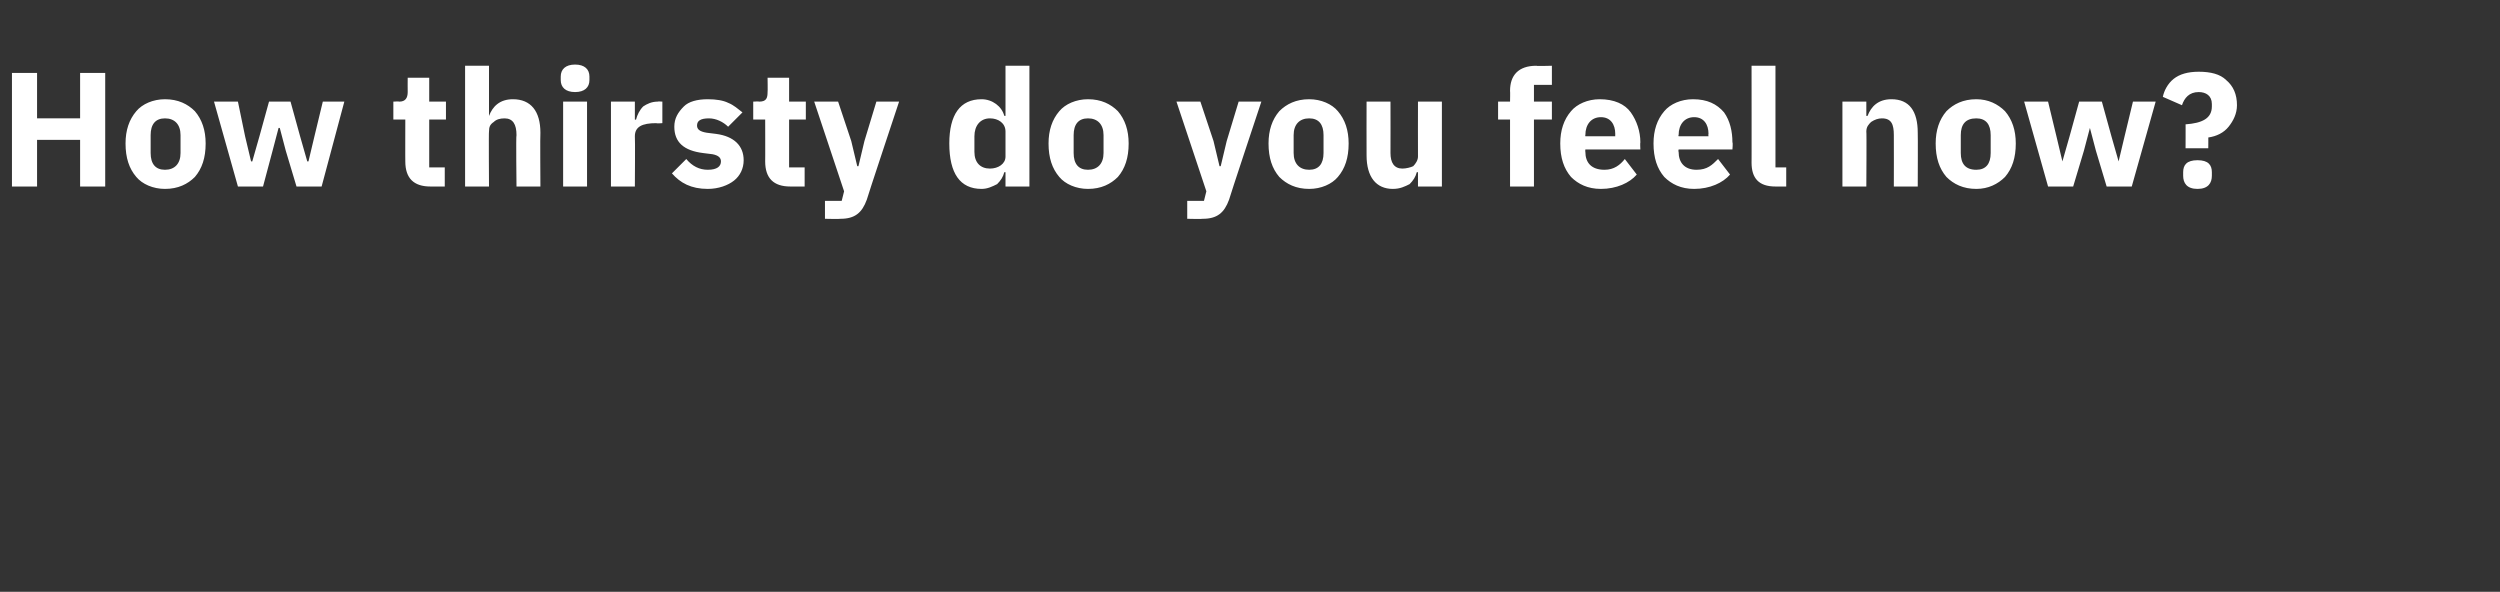 <?xml version="1.0" standalone="no"?><!DOCTYPE svg PUBLIC "-//W3C//DTD SVG 1.1//EN" "http://www.w3.org/Graphics/SVG/1.1/DTD/svg11.dtd"><svg xmlns="http://www.w3.org/2000/svg" version="1.1" width="209.1px" height="49.5px" viewBox="0 -5 209.1 49.5" style="top:-5px"><rect x="0" y="-5" width="209.1" height="49.5" fill="#333333" stroke="none"/>  <desc>How thirsty do you feel now?</desc>  <defs/>  <g id="Polygon192907">    <path d="M 6.7 10.6 L 8.8 10.6 L 8.8 1.1 L 6.7 1.1 L 6.7 4.9 L 3.1 4.9 L 3.1 1.1 L 1 1.1 L 1 10.6 L 3.1 10.6 L 3.1 6.7 L 6.7 6.7 L 6.7 10.6 Z M 16.3 9.8 C 16.9 9.1 17.2 8.2 17.2 7 C 17.2 5.9 16.9 5 16.3 4.3 C 15.7 3.7 14.9 3.3 13.8 3.3 C 12.8 3.3 11.9 3.7 11.4 4.3 C 10.8 5 10.5 5.9 10.5 7 C 10.5 8.2 10.8 9.1 11.4 9.8 C 11.9 10.4 12.8 10.8 13.8 10.8 C 14.9 10.8 15.7 10.4 16.3 9.8 Z M 12.6 7.8 C 12.6 7.8 12.6 6.3 12.6 6.3 C 12.6 5.4 13 4.9 13.8 4.9 C 14.6 4.9 15.1 5.4 15.1 6.3 C 15.1 6.3 15.1 7.8 15.1 7.8 C 15.1 8.7 14.6 9.2 13.8 9.2 C 13 9.2 12.6 8.7 12.6 7.8 Z M 19.9 10.6 L 22 10.6 L 22.8 7.6 L 23.3 5.7 L 23.4 5.7 L 23.9 7.6 L 24.8 10.6 L 26.9 10.6 L 28.8 3.5 L 27 3.5 L 26.3 6.4 L 25.8 8.5 L 25.7 8.5 L 25.1 6.4 L 24.3 3.5 L 22.5 3.5 L 21.7 6.4 L 21.1 8.5 L 21 8.5 L 20.5 6.4 L 19.9 3.5 L 17.9 3.5 L 19.9 10.6 Z M 37.2 10.6 L 37.2 9 L 35.9 9 L 35.9 5 L 37.3 5 L 37.3 3.5 L 35.9 3.5 L 35.9 1.5 L 34.1 1.5 C 34.1 1.5 34.09 2.71 34.1 2.7 C 34.1 3.2 33.9 3.5 33.4 3.5 C 33.39 3.47 32.9 3.5 32.9 3.5 L 32.9 5 L 33.9 5 C 33.9 5 33.89 8.53 33.9 8.5 C 33.9 9.9 34.6 10.6 36 10.6 C 36.01 10.61 37.2 10.6 37.2 10.6 Z M 38.9 10.6 L 40.9 10.6 C 40.9 10.6 40.87 5.98 40.9 6 C 40.9 5.6 41 5.4 41.3 5.2 C 41.5 5 41.8 4.9 42.2 4.9 C 42.9 4.9 43.2 5.4 43.2 6.3 C 43.15 6.3 43.2 10.6 43.2 10.6 L 45.2 10.6 C 45.2 10.6 45.17 6.13 45.2 6.1 C 45.2 4.3 44.4 3.3 42.9 3.3 C 41.8 3.3 41.2 3.9 40.9 4.7 C 40.95 4.68 40.9 4.7 40.9 4.7 L 40.9 0.5 L 38.9 0.5 L 38.9 10.6 Z M 49.3 1.7 C 49.3 1.7 49.3 1.4 49.3 1.4 C 49.3 0.8 48.9 0.4 48.1 0.4 C 47.3 0.4 46.9 0.8 46.9 1.4 C 46.9 1.4 46.9 1.7 46.9 1.7 C 46.9 2.3 47.3 2.7 48.1 2.7 C 48.9 2.7 49.3 2.3 49.3 1.7 Z M 47.1 10.6 L 49.1 10.6 L 49.1 3.5 L 47.1 3.5 L 47.1 10.6 Z M 53.1 10.6 C 53.1 10.6 53.13 6.43 53.1 6.4 C 53.1 5.6 53.7 5.3 54.9 5.3 C 54.88 5.34 55.4 5.3 55.4 5.3 L 55.4 3.5 C 55.4 3.5 55.03 3.47 55 3.5 C 54.5 3.5 54.1 3.7 53.8 3.9 C 53.5 4.2 53.3 4.6 53.2 5 C 53.2 5.02 53.1 5 53.1 5 L 53.1 3.5 L 51.1 3.5 L 51.1 10.6 L 53.1 10.6 Z M 61.4 10.1 C 61.9 9.7 62.2 9.1 62.2 8.4 C 62.2 7.2 61.4 6.4 59.9 6.2 C 59.9 6.2 59.1 6.1 59.1 6.1 C 58.5 6 58.3 5.8 58.3 5.5 C 58.3 5.1 58.6 4.9 59.3 4.9 C 59.9 4.9 60.5 5.2 60.9 5.6 C 60.9 5.6 62.1 4.4 62.1 4.4 C 61.7 4.1 61.4 3.8 60.9 3.6 C 60.5 3.4 59.9 3.3 59.2 3.3 C 58.3 3.3 57.6 3.5 57.2 3.9 C 56.7 4.4 56.4 4.9 56.4 5.6 C 56.4 6.9 57.2 7.6 58.8 7.8 C 58.8 7.8 59.6 7.9 59.6 7.9 C 60.1 8 60.3 8.2 60.3 8.5 C 60.3 8.9 60 9.2 59.2 9.2 C 58.5 9.2 57.9 8.9 57.4 8.3 C 57.4 8.3 56.2 9.5 56.2 9.5 C 56.9 10.3 57.8 10.8 59.2 10.8 C 60.1 10.8 60.9 10.5 61.4 10.1 Z M 67.3 10.6 L 67.3 9 L 66 9 L 66 5 L 67.4 5 L 67.4 3.5 L 66 3.5 L 66 1.5 L 64.2 1.5 C 64.2 1.5 64.22 2.71 64.2 2.7 C 64.2 3.2 64.1 3.5 63.5 3.5 C 63.51 3.47 63 3.5 63 3.5 L 63 5 L 64 5 C 64 5 64.01 8.53 64 8.5 C 64 9.9 64.7 10.6 66.1 10.6 C 66.14 10.61 67.3 10.6 67.3 10.6 Z M 72.3 6.8 L 71.8 8.9 L 71.7 8.9 L 71.2 6.8 L 70.1 3.5 L 68.1 3.5 L 70.6 11 L 70.4 11.8 L 69 11.8 L 69 13.3 C 69 13.3 70.28 13.33 70.3 13.3 C 71.5 13.3 72.1 12.8 72.5 11.7 C 72.47 11.71 75.2 3.5 75.2 3.5 L 73.3 3.5 L 72.3 6.8 Z M 84.1 10.6 L 86.1 10.6 L 86.1 0.5 L 84.1 0.5 L 84.1 4.7 C 84.1 4.7 84.03 4.66 84 4.7 C 83.8 3.9 83 3.3 82.1 3.3 C 80.3 3.3 79.4 4.6 79.4 7 C 79.4 9.5 80.3 10.8 82.1 10.8 C 82.6 10.8 83 10.6 83.4 10.4 C 83.7 10.1 83.9 9.8 84 9.4 C 84.03 9.41 84.1 9.4 84.1 9.4 L 84.1 10.6 Z M 81.5 7.7 C 81.5 7.7 81.5 6.4 81.5 6.4 C 81.5 5.5 82 4.9 82.8 4.9 C 83.5 4.9 84.1 5.3 84.1 6 C 84.1 6 84.1 8.1 84.1 8.1 C 84.1 8.7 83.5 9.1 82.8 9.1 C 82 9.1 81.5 8.6 81.5 7.7 Z M 93.5 9.8 C 94.1 9.1 94.4 8.2 94.4 7 C 94.4 5.9 94.1 5 93.5 4.3 C 92.9 3.7 92.1 3.3 91 3.3 C 90 3.3 89.1 3.7 88.6 4.3 C 88 5 87.7 5.9 87.7 7 C 87.7 8.2 88 9.1 88.6 9.8 C 89.1 10.4 90 10.8 91 10.8 C 92.1 10.8 92.9 10.4 93.5 9.8 Z M 89.8 7.8 C 89.8 7.8 89.8 6.3 89.8 6.3 C 89.8 5.4 90.2 4.9 91 4.9 C 91.8 4.9 92.3 5.4 92.3 6.3 C 92.3 6.3 92.3 7.8 92.3 7.8 C 92.3 8.7 91.8 9.2 91 9.2 C 90.2 9.2 89.8 8.7 89.8 7.8 Z M 102.6 6.8 L 102.1 8.9 L 102 8.9 L 101.5 6.8 L 100.4 3.5 L 98.4 3.5 L 100.9 11 L 100.7 11.8 L 99.3 11.8 L 99.3 13.3 C 99.3 13.3 100.58 13.33 100.6 13.3 C 101.8 13.3 102.4 12.8 102.8 11.7 C 102.77 11.71 105.5 3.5 105.5 3.5 L 103.6 3.5 L 102.6 6.8 Z M 111.9 9.8 C 112.5 9.1 112.8 8.2 112.8 7 C 112.8 5.9 112.5 5 111.9 4.3 C 111.4 3.7 110.5 3.3 109.5 3.3 C 108.4 3.3 107.6 3.7 107 4.3 C 106.4 5 106.1 5.9 106.1 7 C 106.1 8.2 106.4 9.1 107 9.8 C 107.6 10.4 108.4 10.8 109.5 10.8 C 110.5 10.8 111.4 10.4 111.9 9.8 Z M 108.2 7.8 C 108.2 7.8 108.2 6.3 108.2 6.3 C 108.2 5.4 108.7 4.9 109.5 4.9 C 110.3 4.9 110.7 5.4 110.7 6.3 C 110.7 6.3 110.7 7.8 110.7 7.8 C 110.7 8.7 110.3 9.2 109.5 9.2 C 108.7 9.2 108.2 8.7 108.2 7.8 Z M 118.6 10.6 L 120.6 10.6 L 120.6 3.5 L 118.6 3.5 C 118.6 3.5 118.59 8.11 118.6 8.1 C 118.6 8.4 118.4 8.7 118.2 8.9 C 118 9 117.6 9.1 117.3 9.1 C 116.6 9.1 116.3 8.6 116.3 7.8 C 116.31 7.78 116.3 3.5 116.3 3.5 L 114.3 3.5 C 114.3 3.5 114.29 7.96 114.3 8 C 114.3 9.8 115.1 10.8 116.5 10.8 C 117.1 10.8 117.5 10.6 117.9 10.4 C 118.2 10.1 118.4 9.8 118.5 9.4 C 118.52 9.41 118.6 9.4 118.6 9.4 L 118.6 10.6 Z M 126.3 10.6 L 128.3 10.6 L 128.3 5 L 129.8 5 L 129.8 3.5 L 128.3 3.5 L 128.3 2.1 L 129.8 2.1 L 129.8 0.5 C 129.8 0.5 128.45 0.54 128.5 0.5 C 127 0.5 126.3 1.3 126.3 2.6 C 126.32 2.62 126.3 3.5 126.3 3.5 L 125.3 3.5 L 125.3 5 L 126.3 5 L 126.3 10.6 Z M 136.9 9.6 C 136.9 9.6 135.9 8.3 135.9 8.3 C 135.5 8.8 135 9.2 134.2 9.2 C 133.1 9.2 132.6 8.6 132.6 7.7 C 132.58 7.66 132.6 7.5 132.6 7.5 L 137.2 7.5 C 137.2 7.5 137.17 6.95 137.2 6.9 C 137.2 6 136.9 5.1 136.4 4.4 C 135.9 3.7 135 3.3 133.8 3.3 C 132.8 3.3 131.9 3.7 131.4 4.3 C 130.8 5 130.5 5.9 130.5 7 C 130.5 8.2 130.8 9.1 131.4 9.8 C 132 10.4 132.8 10.8 133.9 10.8 C 135.2 10.8 136.3 10.3 136.9 9.6 Z M 135.1 6.2 C 135.09 6.24 135.1 6.4 135.1 6.4 L 132.6 6.4 C 132.6 6.4 132.58 6.26 132.6 6.3 C 132.6 5.4 133.1 4.8 133.9 4.8 C 134.7 4.8 135.1 5.4 135.1 6.2 Z M 144.7 9.6 C 144.7 9.6 143.7 8.3 143.7 8.3 C 143.2 8.8 142.8 9.2 141.9 9.2 C 140.9 9.2 140.4 8.6 140.4 7.7 C 140.36 7.66 140.4 7.5 140.4 7.5 L 144.9 7.5 C 144.9 7.5 144.95 6.95 144.9 6.9 C 144.9 6 144.7 5.1 144.2 4.4 C 143.6 3.7 142.8 3.3 141.6 3.3 C 140.6 3.3 139.7 3.7 139.2 4.3 C 138.6 5 138.3 5.9 138.3 7 C 138.3 8.2 138.6 9.1 139.2 9.8 C 139.8 10.4 140.6 10.8 141.7 10.8 C 143 10.8 144.1 10.3 144.7 9.6 Z M 142.9 6.2 C 142.87 6.24 142.9 6.4 142.9 6.4 L 140.4 6.4 C 140.4 6.4 140.36 6.26 140.4 6.3 C 140.4 5.4 140.9 4.8 141.7 4.8 C 142.5 4.8 142.9 5.4 142.9 6.2 Z M 149.4 10.6 L 149.4 9 L 148.5 9 L 148.5 0.5 L 146.5 0.5 C 146.5 0.5 146.51 8.65 146.5 8.6 C 146.5 9.9 147.1 10.6 148.5 10.6 C 148.51 10.61 149.4 10.6 149.4 10.6 Z M 156.1 10.6 C 156.1 10.6 156.13 5.98 156.1 6 C 156.1 5.6 156.3 5.4 156.5 5.2 C 156.8 5 157.1 4.9 157.4 4.9 C 158.2 4.9 158.4 5.4 158.4 6.3 C 158.41 6.3 158.4 10.6 158.4 10.6 L 160.4 10.6 C 160.4 10.6 160.42 6.13 160.4 6.1 C 160.4 4.3 159.7 3.3 158.2 3.3 C 157.1 3.3 156.5 3.9 156.2 4.7 C 156.21 4.68 156.1 4.7 156.1 4.7 L 156.1 3.5 L 154.1 3.5 L 154.1 10.6 L 156.1 10.6 Z M 167.7 9.8 C 168.3 9.1 168.6 8.2 168.6 7 C 168.6 5.9 168.3 5 167.7 4.3 C 167.1 3.7 166.3 3.3 165.3 3.3 C 164.2 3.3 163.4 3.7 162.8 4.3 C 162.2 5 161.9 5.9 161.9 7 C 161.9 8.2 162.2 9.1 162.8 9.8 C 163.4 10.4 164.2 10.8 165.3 10.8 C 166.3 10.8 167.1 10.4 167.7 9.8 Z M 164 7.8 C 164 7.8 164 6.3 164 6.3 C 164 5.4 164.4 4.9 165.3 4.9 C 166.1 4.9 166.5 5.4 166.5 6.3 C 166.5 6.3 166.5 7.8 166.5 7.8 C 166.5 8.7 166.1 9.2 165.3 9.2 C 164.4 9.2 164 8.7 164 7.8 Z M 171.3 10.6 L 173.4 10.6 L 174.3 7.6 L 174.8 5.7 L 174.8 5.7 L 175.3 7.6 L 176.2 10.6 L 178.3 10.6 L 180.3 3.5 L 178.4 3.5 L 177.7 6.4 L 177.2 8.5 L 177.2 8.5 L 176.6 6.4 L 175.8 3.5 L 173.9 3.5 L 173.1 6.4 L 172.5 8.5 L 172.5 8.5 L 172 6.4 L 171.3 3.5 L 169.3 3.5 L 171.3 10.6 Z M 184.7 7.4 C 184.7 7.4 184.71 6.46 184.7 6.5 C 185.4 6.4 186 6.1 186.4 5.6 C 186.8 5.1 187.1 4.5 187.1 3.8 C 187.1 2.9 186.8 2.2 186.2 1.7 C 185.7 1.2 184.9 1 183.9 1 C 183 1 182.3 1.2 181.8 1.6 C 181.3 2 181 2.6 180.9 3.1 C 180.9 3.1 182.5 3.8 182.5 3.8 C 182.7 3.2 183.1 2.7 183.9 2.7 C 184.5 2.7 185 3 185 3.7 C 185 3.7 185 3.9 185 3.9 C 185 4.9 184.2 5.3 182.8 5.4 C 182.81 5.36 182.8 7.4 182.8 7.4 L 184.7 7.4 Z M 185 9.7 C 185 9.7 185 9.4 185 9.4 C 185 8.8 184.7 8.4 183.8 8.4 C 182.9 8.4 182.6 8.8 182.6 9.4 C 182.6 9.4 182.6 9.7 182.6 9.7 C 182.6 10.3 182.9 10.8 183.8 10.8 C 184.7 10.8 185 10.3 185 9.7 Z " stroke="none" fill="#fff"/>  </g></svg>